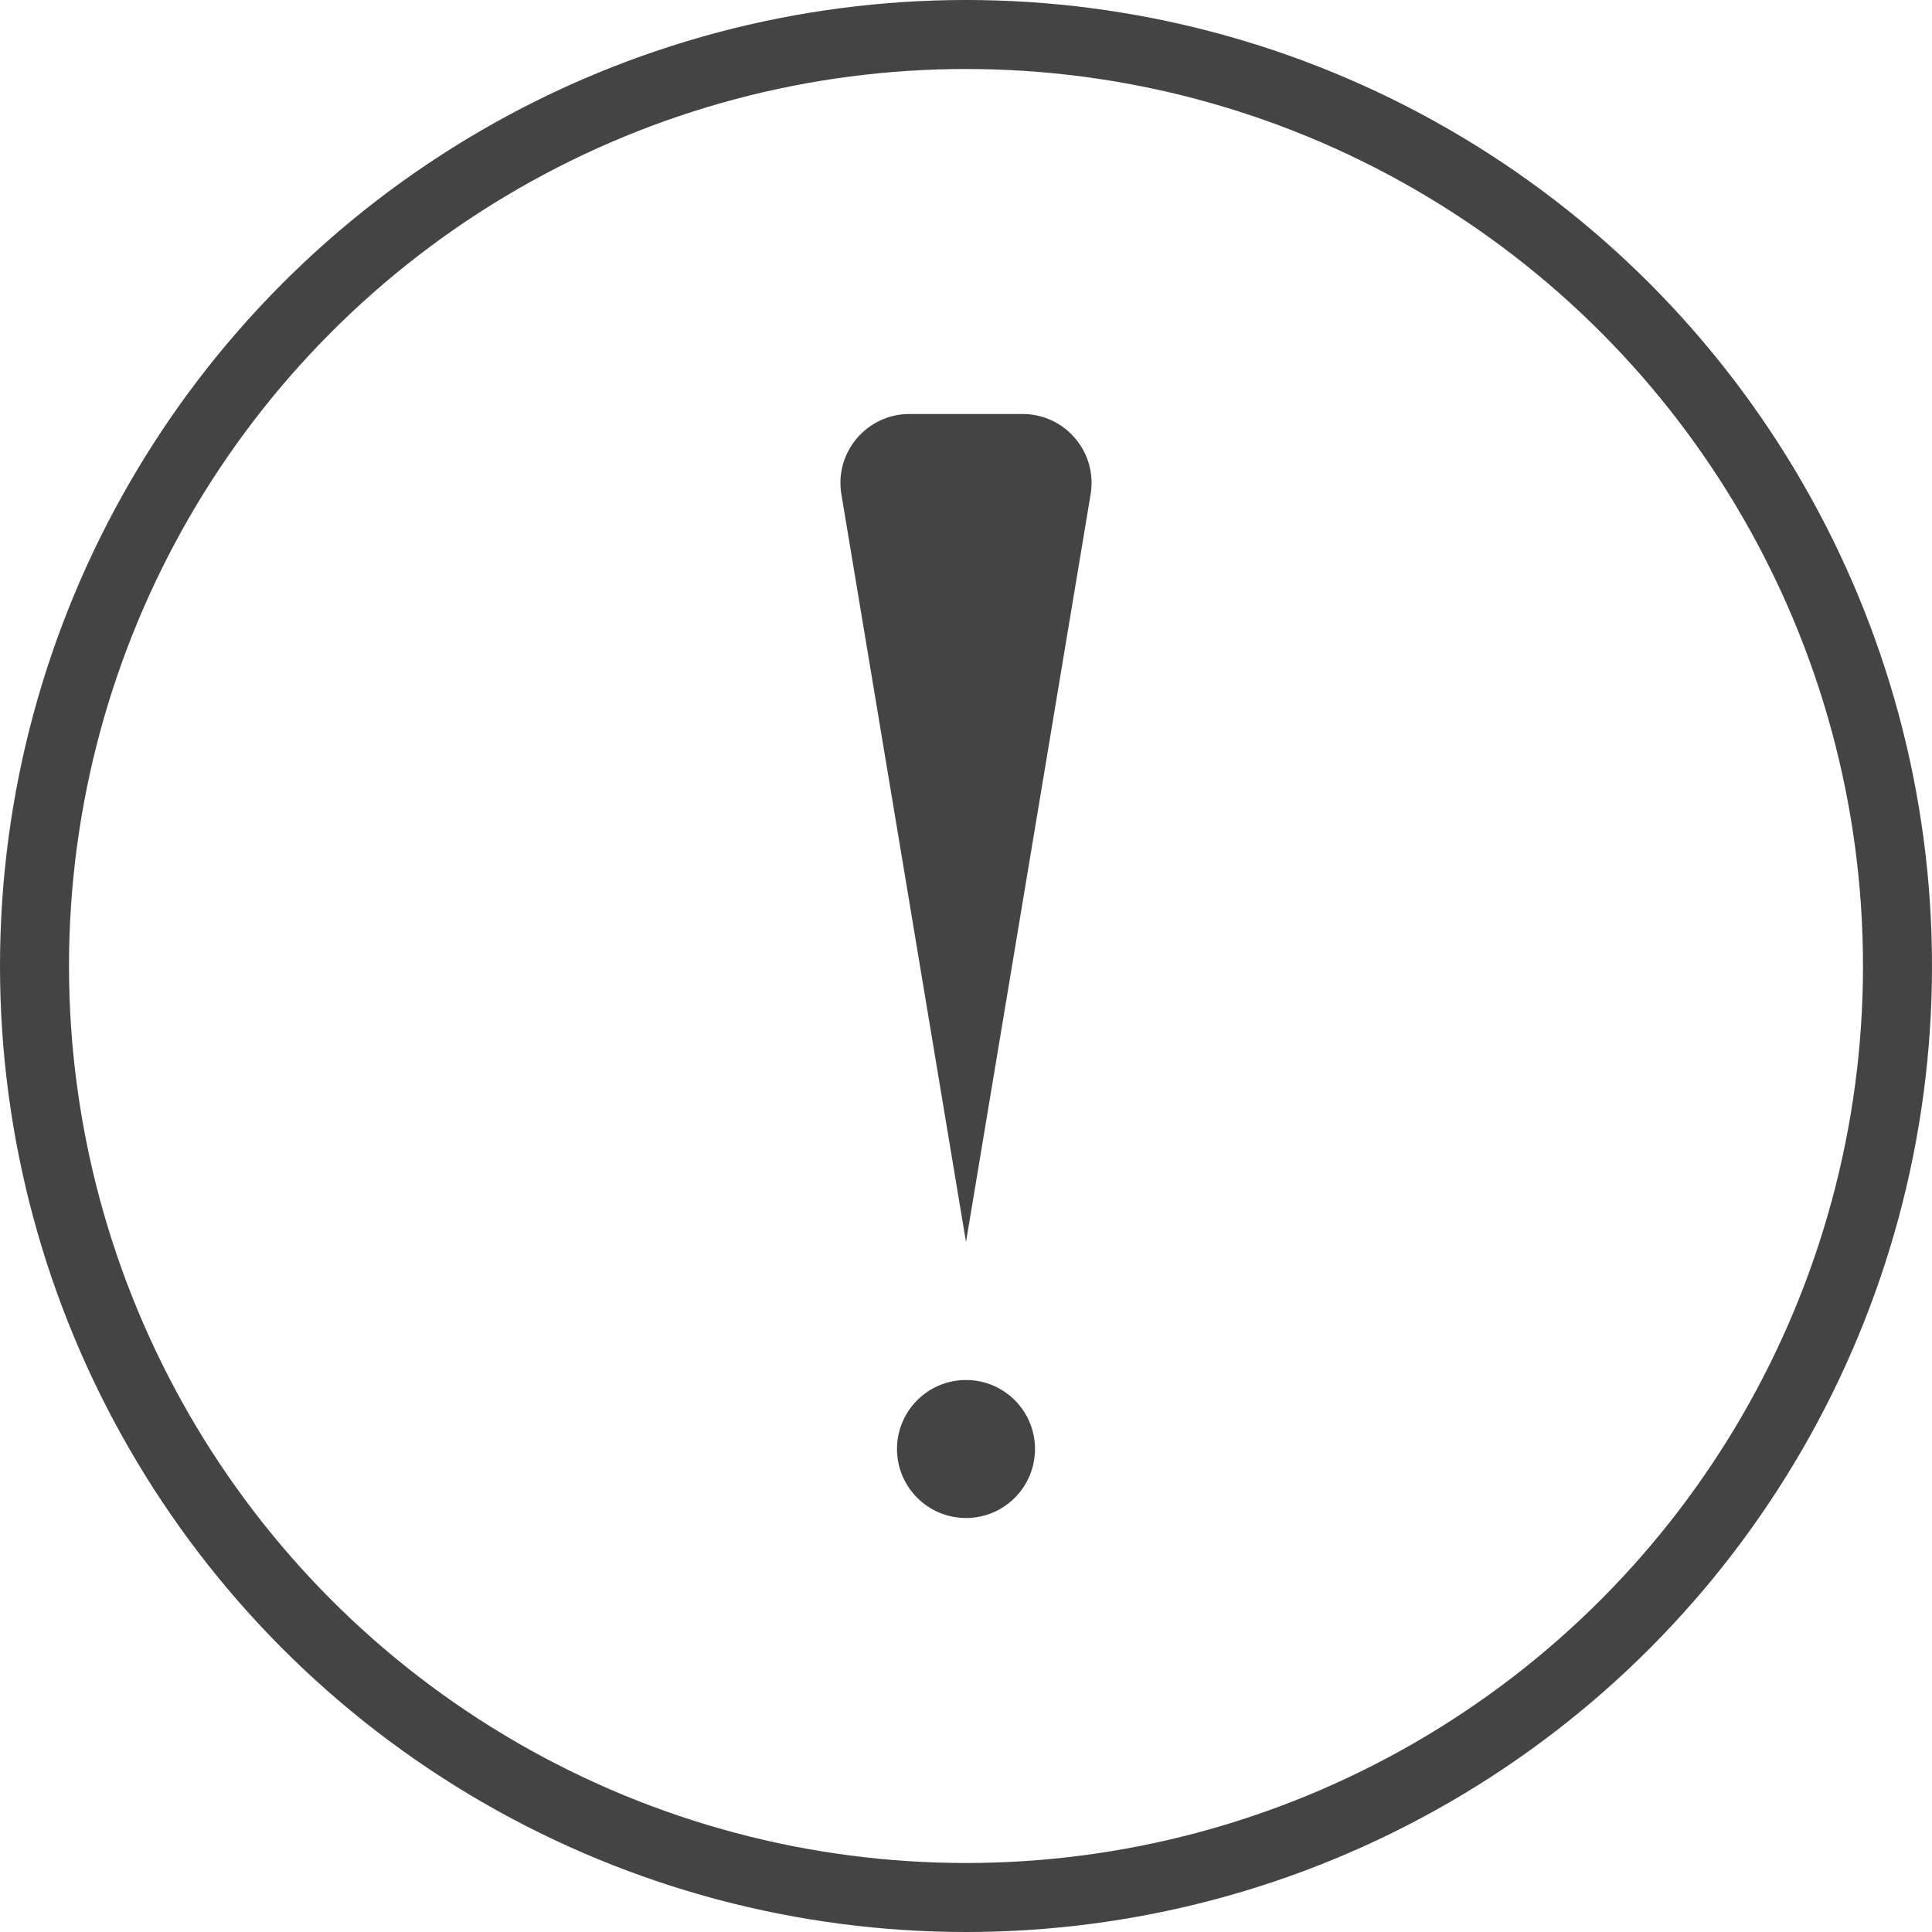 <svg width="28" height="28" viewBox="0 0 28 28" fill="none" xmlns="http://www.w3.org/2000/svg">
<circle cx="14" cy="14" r="13.5" stroke="#444444"/>
<path d="M12.194 7.164C12.092 6.555 12.562 6 13.181 6H14.819C15.438 6 15.908 6.555 15.806 7.164L14 18L12.194 7.164Z" fill="#444444"/>
<circle cx="14" cy="21" r="1" fill="#444444"/>
</svg>
